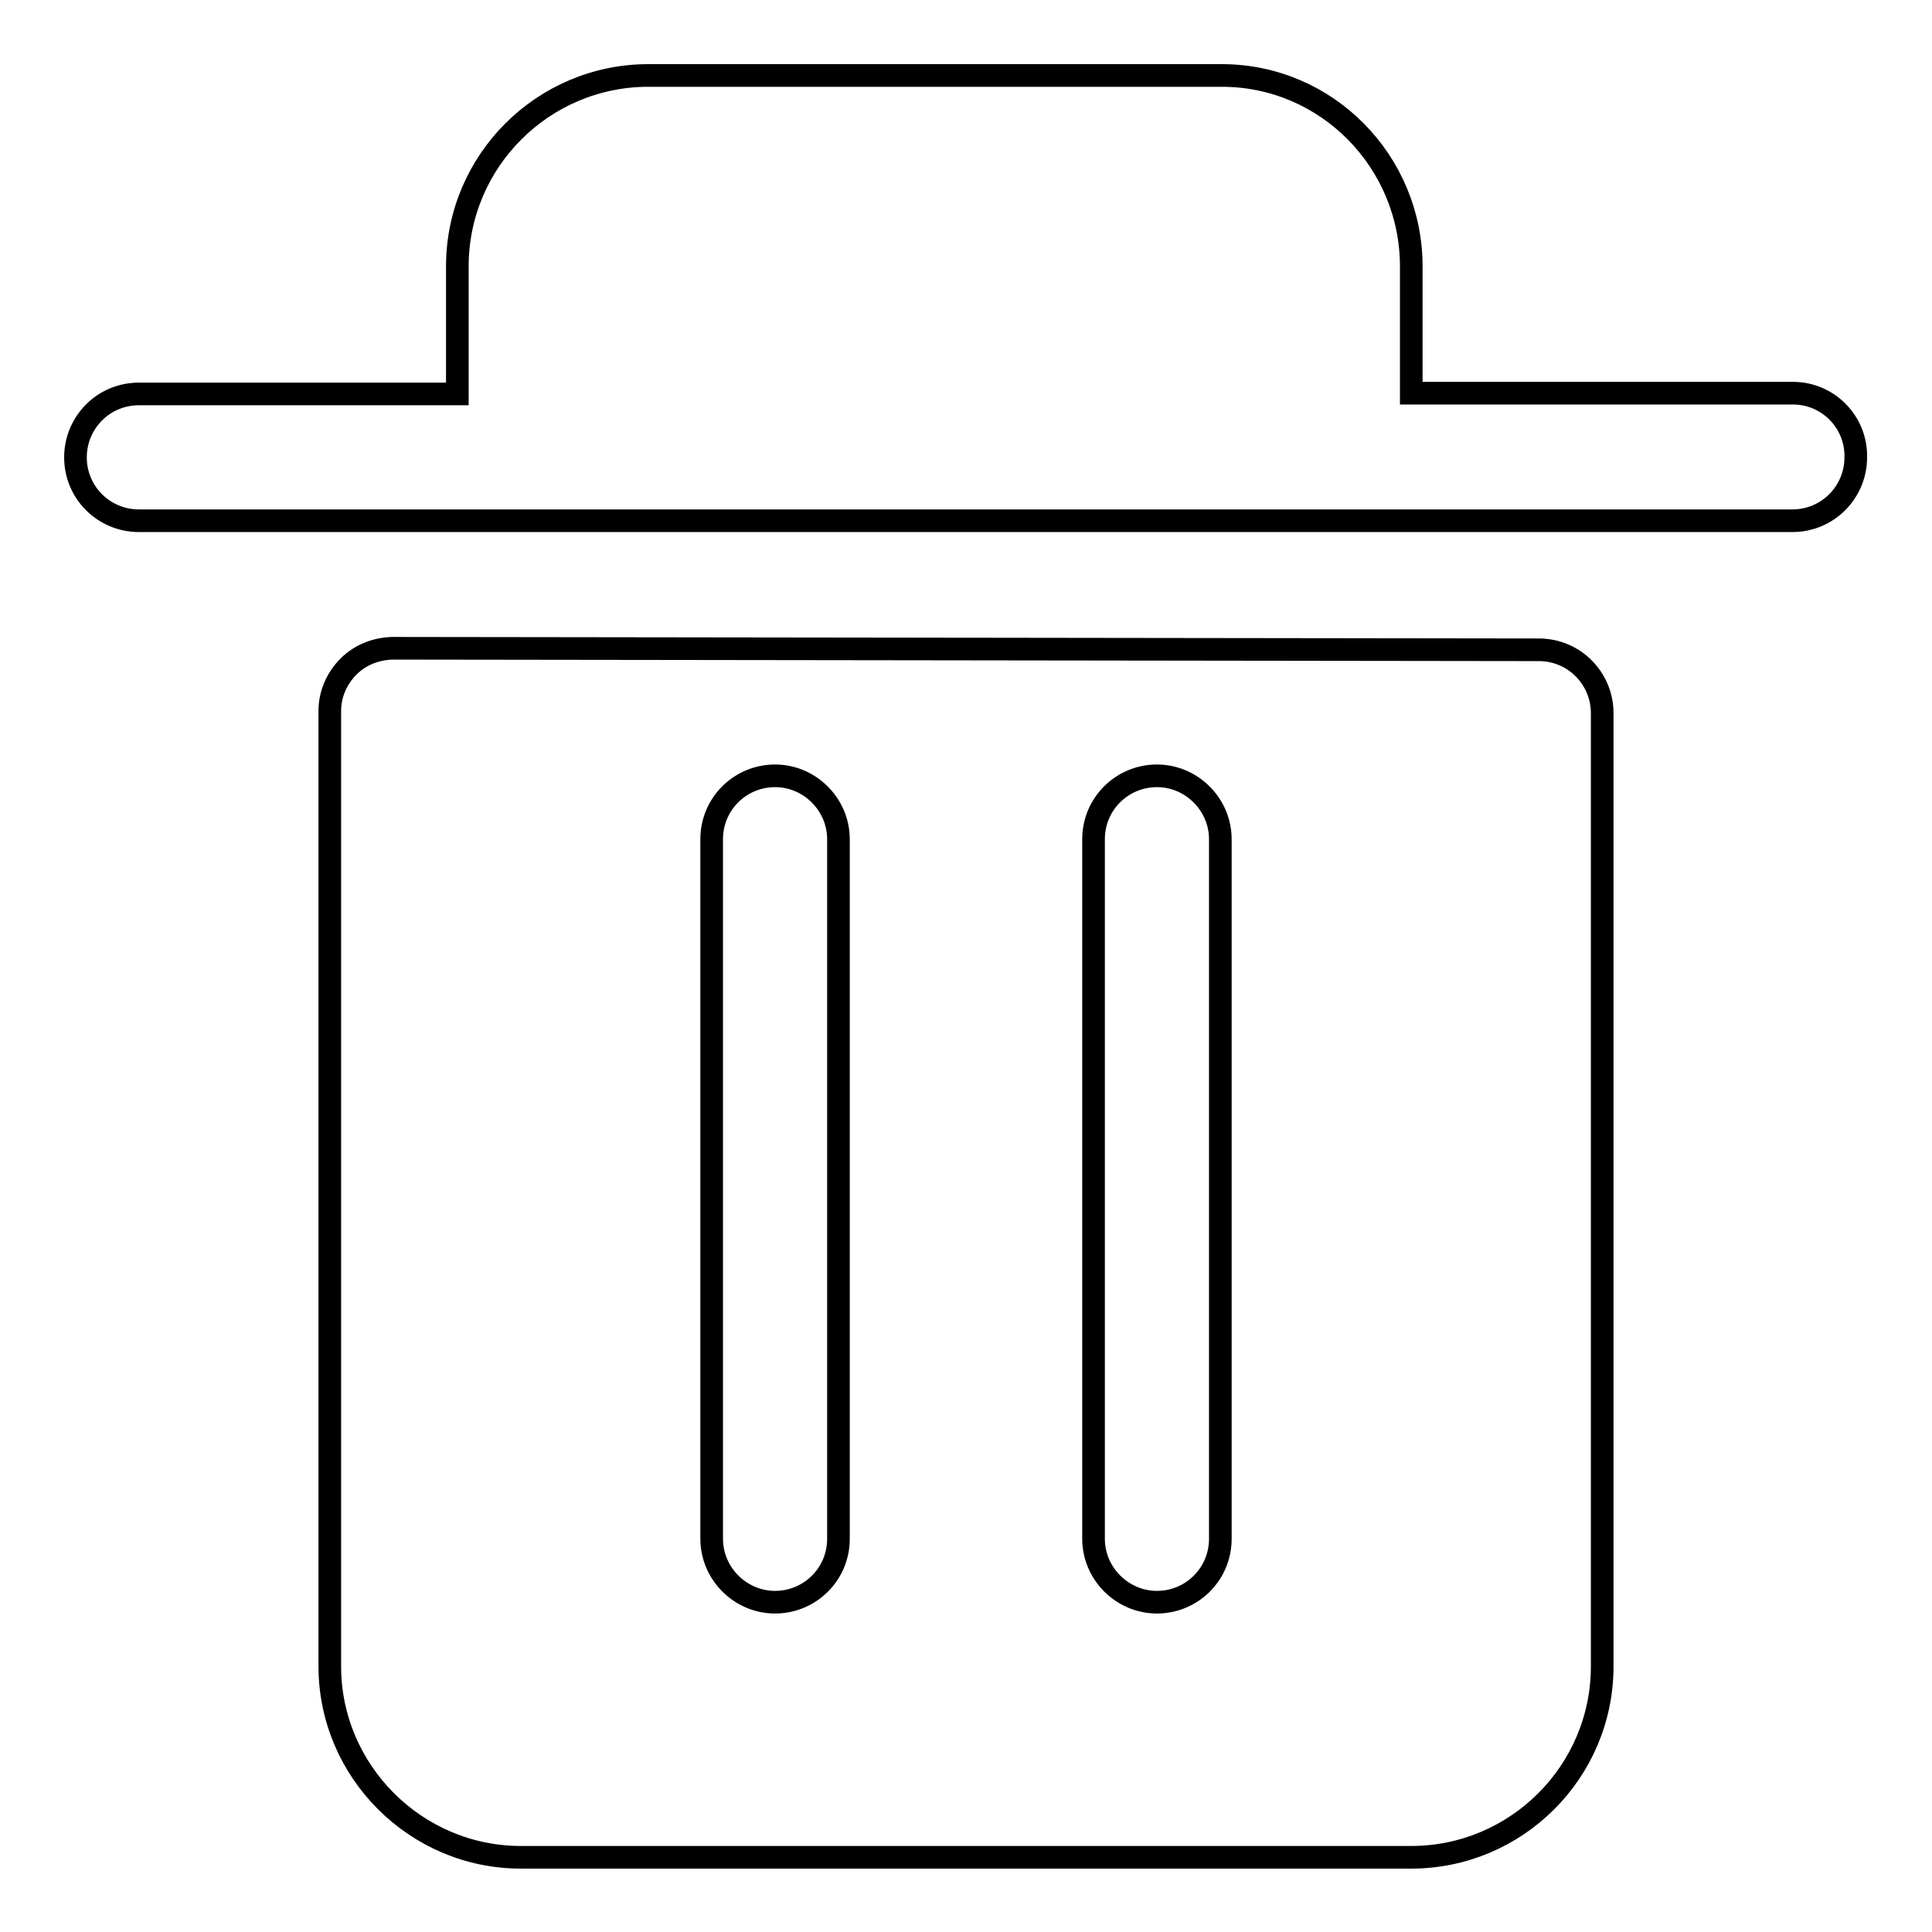 <?xml version="1.0" encoding="utf-8"?>
<!-- Svg Vector Icons : http://www.onlinewebfonts.com/icon -->
<!DOCTYPE svg PUBLIC "-//W3C//DTD SVG 1.1//EN" "http://www.w3.org/Graphics/SVG/1.1/DTD/svg11.dtd">
<svg version="1.1" xmlns="http://www.w3.org/2000/svg" xmlns:xlink="http://www.w3.org/1999/xlink" x="0px" y="0px" viewBox="0 0 256 256" enable-background="new 0 0 256 256" xml:space="preserve">
<g><g><path stroke-width="3" fill-opacity="0" stroke="#000000"  d="M237.6,52.1H187V35.3c0-13.9-11.2-25.3-25.1-25.3h-76c-13.9,0-25.3,11.3-25.3,25.3v16.9H18.4c-4.7,0-8.4,3.8-8.4,8.4c0,4.7,3.8,8.4,8.4,8.4h219.1c4.7,0,8.4-3.8,8.4-8.4C246,55.9,242.2,52.1,237.6,52.1z"/><path stroke-width="3" fill-opacity="0" stroke="#000000"  d="M203.9,86.1L52.2,85.9c0,0,0,0,0,0c-2.2,0-4.4,0.8-6,2.4c-1.6,1.6-2.5,3.7-2.5,5.9v126.6c0,13.9,11.4,25.3,25.3,25.3h118c13.9,0,25.3-11.3,25.3-25.3V94.5C212.3,89.9,208.6,86.1,203.9,86.1z M111.1,203.9c0,4.7-3.8,8.4-8.4,8.4s-8.4-3.8-8.4-8.4v-92.7c0-4.7,3.8-8.4,8.4-8.4s8.4,3.8,8.4,8.4V203.9z M161.7,203.9c0,4.7-3.8,8.4-8.4,8.4s-8.4-3.8-8.4-8.4v-92.7c0-4.7,3.8-8.4,8.4-8.4s8.4,3.8,8.4,8.4V203.9z"/></g></g>
</svg>